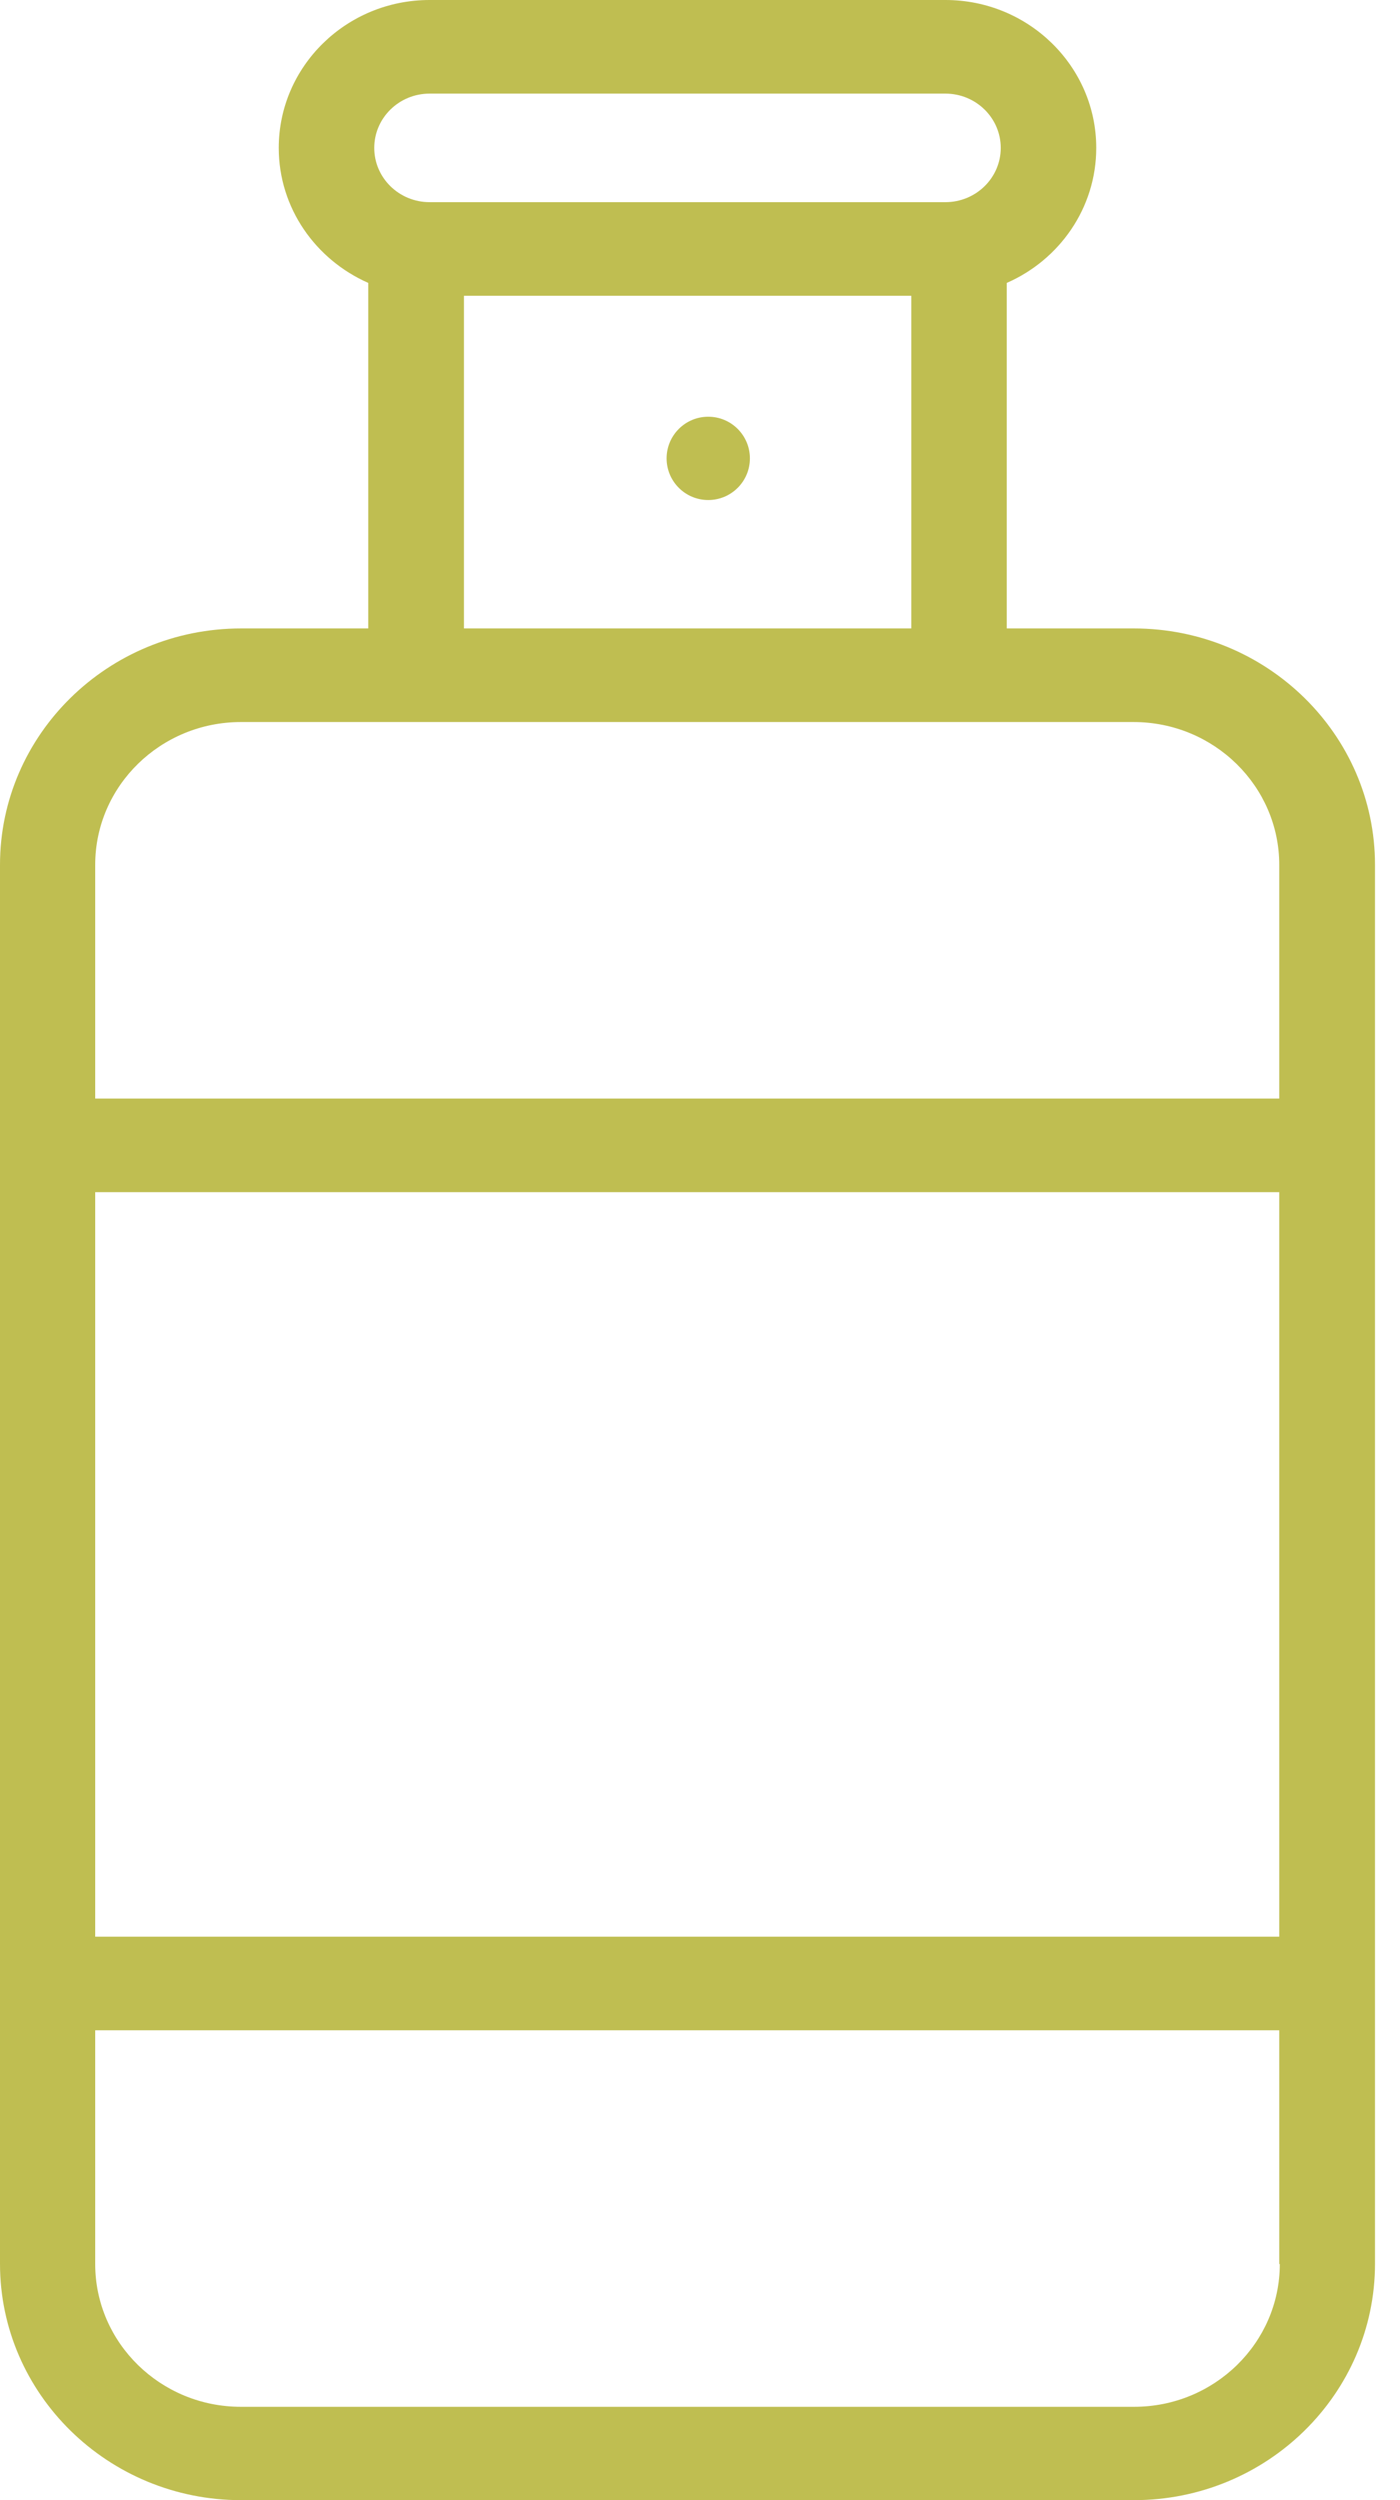 <svg width="28" height="50" viewBox="0 0 28 50" fill="none" xmlns="http://www.w3.org/2000/svg">
<path d="M27.5 17.296C27.5 14.686 25.334 12.568 22.677 12.568H20.135V5.658C21.188 5.198 21.925 4.161 21.925 2.958C21.925 1.326 20.572 0 18.908 0H8.592C6.928 0 5.575 1.326 5.575 2.958C5.575 4.161 6.312 5.193 7.365 5.658V12.568H4.822C2.16 12.568 0 14.691 0 17.296V45.272C0 47.882 2.166 50 4.822 50H22.677C25.34 50 27.5 47.877 27.5 45.272V39.667V22.901V17.291V17.296ZM8.592 1.872H18.908C19.519 1.872 20.015 2.359 20.015 2.958C20.015 3.557 19.519 4.043 18.908 4.043H8.592C7.981 4.043 7.485 3.557 7.485 2.958C7.485 2.359 7.981 1.872 8.592 1.872ZM18.226 5.915V12.568H9.279V5.915H18.226ZM25.596 45.278C25.596 46.855 24.287 48.133 22.683 48.133H4.817C3.208 48.133 1.904 46.85 1.904 45.278V40.603H25.585V45.278H25.596ZM25.596 38.731H1.904V23.842H25.585V38.731H25.596ZM25.596 21.97H1.904V17.296C1.904 15.718 3.213 14.44 4.817 14.44H22.672C24.281 14.44 25.585 15.724 25.585 17.296V21.97H25.596Z" fill="#BFBE51"/>
<circle cx="14.165" cy="9.167" r="0.833" fill="#BFBE51"/>
</svg>
